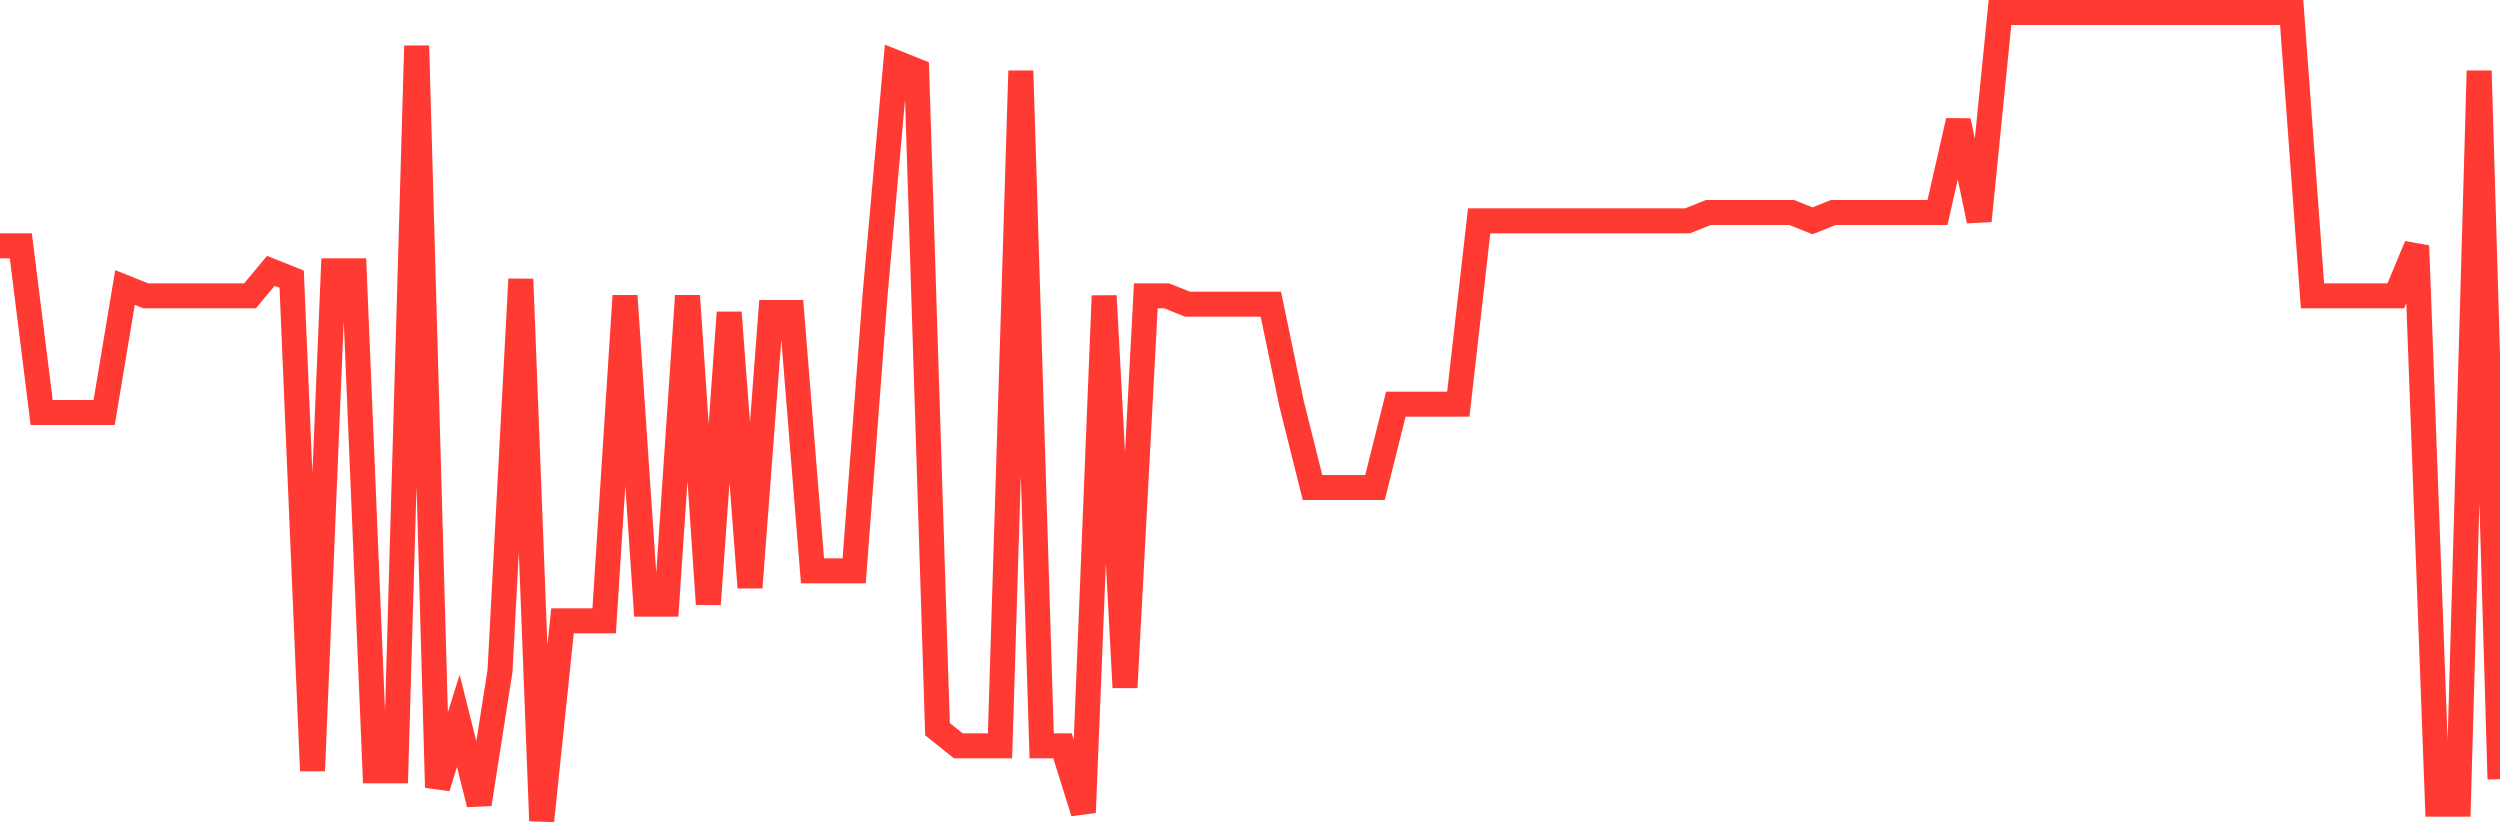 <svg
  xmlns="http://www.w3.org/2000/svg"
  xmlns:xlink="http://www.w3.org/1999/xlink"
  width="120"
  height="40"
  viewBox="0 0 120 40"
  preserveAspectRatio="none"
>
  <polyline
    points="0,11.8 1,11.8 2,19.8 3,19.8 4,19.8 5,19.8 6,13.8 7,14.2 8,14.2 9,14.2 10,14.2 11,14.2 12,14.2 13,13 14,13.4 15,37 16,13 17,13 18,37 19,37 20,2.2 21,37.8 22,34.6 23,38.6 24,32.2 25,13.4 26,39.4 27,29.8 28,29.8 29,29.8 30,14.2 31,29 32,29 33,14.2 34,29 35,15 36,28.2 37,15 38,15 39,27.4 40,27.4 41,27.4 42,14.2 43,3 44,3.4 45,35 46,35.8 47,35.8 48,35.8 49,3.4 50,35.8 51,35.8 52,39 53,14.2 54,33 55,14.2 56,14.2 57,14.6 58,14.6 59,14.6 60,14.6 61,14.6 62,19.4 63,23.4 64,23.4 65,23.4 66,23.4 67,19.4 68,19.4 69,19.4 70,19.4 71,10.6 72,10.6 73,10.6 74,10.6 75,10.6 76,10.6 77,10.6 78,10.6 79,10.6 80,10.6 81,10.6 82,10.2 83,10.2 84,10.2 85,10.2 86,10.2 87,10.6 88,10.2 89,10.2 90,10.2 91,10.2 92,10.2 93,10.2 94,5.8 95,10.6 96,0.6 97,0.6 98,0.6 99,0.6 100,0.6 101,0.6 102,0.6 103,0.6 104,0.6 105,0.6 106,0.6 107,0.6 108,0.6 109,0.6 110,0.6 111,14.2 112,14.2 113,14.2 114,14.2 115,14.2 116,11.8 117,38.6 118,38.6 119,3.4 120,37.4"
    fill="none"
    stroke="#ff3a33"
    stroke-width="1.2"
  >
  </polyline>
</svg>